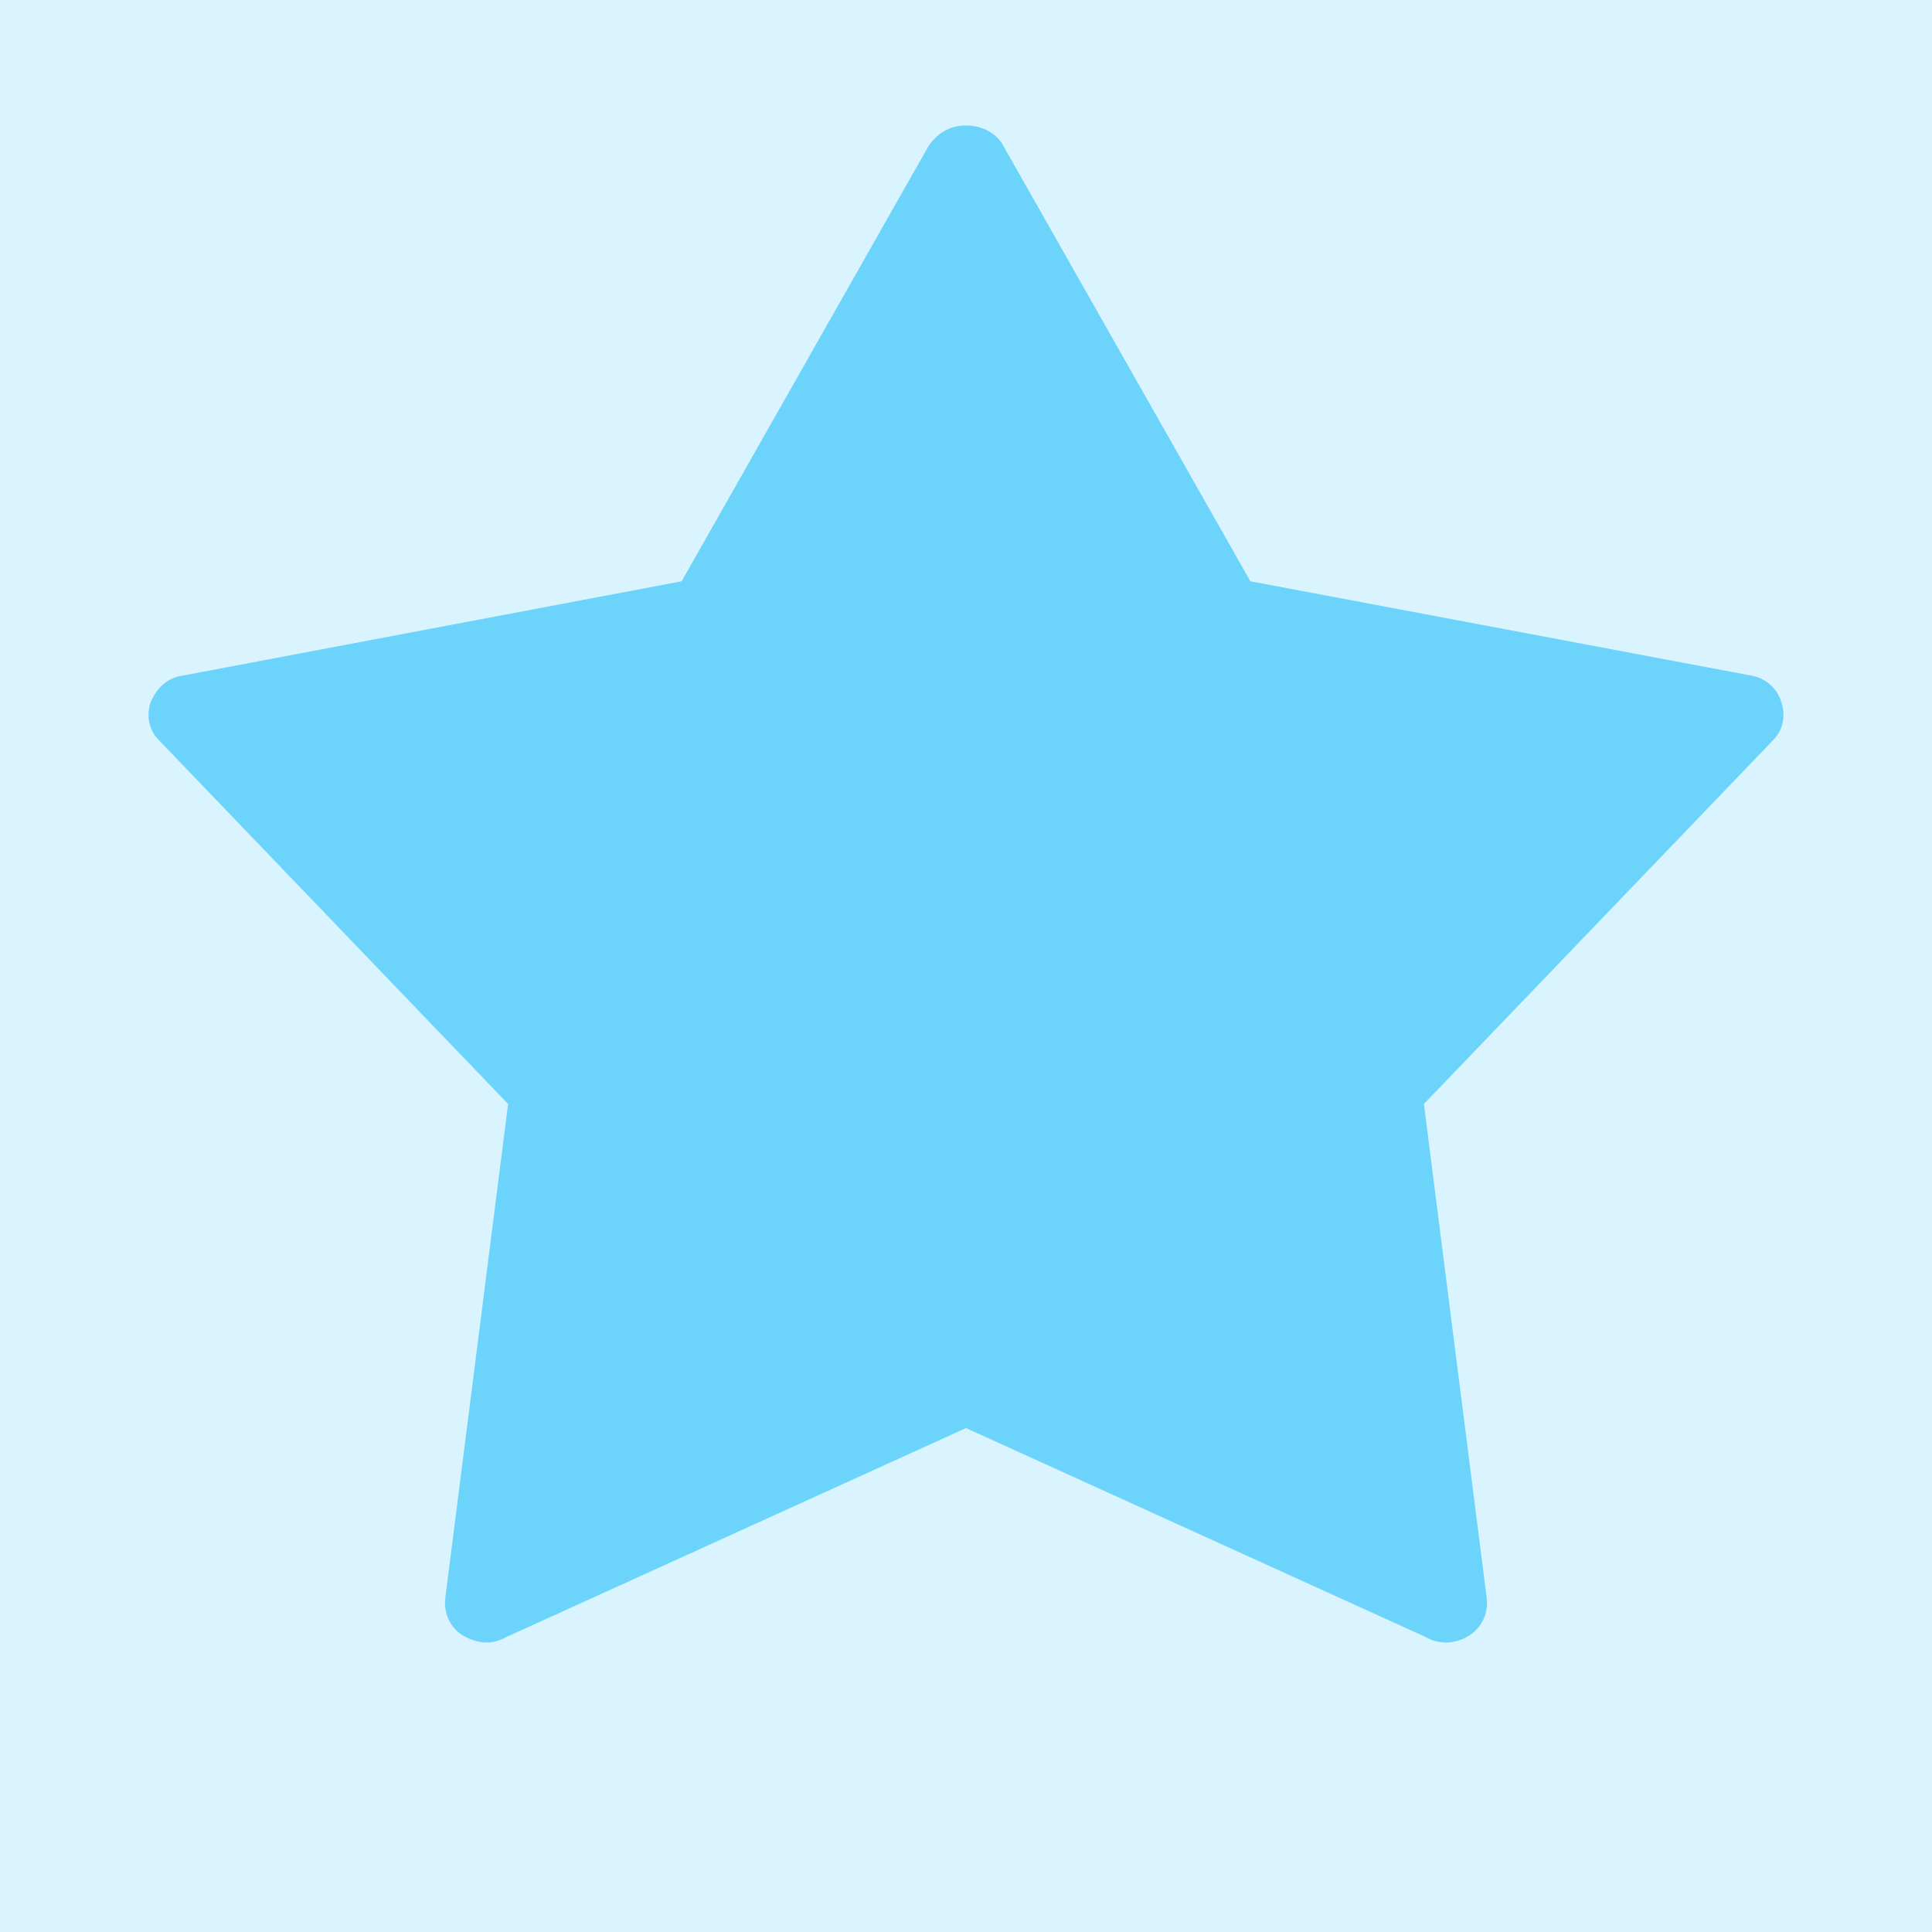 <svg width="154" height="154" viewBox="0 0 154 154" fill="none" xmlns="http://www.w3.org/2000/svg">
<rect x="0" y="0" width="154" height="154" fill="#333333" stroke="none"/>
<g clip-path="url(#clip0_359_34979)">
<path d="M0 154H154V0H0V154Z" fill="#D9F4FF"/>
<path fill-rule="evenodd" clip-rule="evenodd" d="M99.666 46.333L139.5 53.833C140.666 54 141.667 54.833 142 56C142.333 57 142.166 58.167 141.333 59L113.5 88L118.5 127.333C118.666 128.5 118.166 129.667 117.166 130.333C116.166 131 114.833 131.167 113.666 130.5L77 113.833L40.333 130.5C39.166 131.167 38 131 36.833 130.333C35.833 129.667 35.333 128.5 35.5 127.333L40.5 88L12.666 59C11.833 58.167 11.666 57 12 56C12.5 54.833 13.333 54 14.666 53.833L54.333 46.333L74 11.667C74.666 10.667 75.666 10 77 10C78.333 10 79.5 10.667 80 11.667L99.666 46.333Z" fill="#6CD4FA"/>
</g>
<defs>
<clipPath id="clip0_359_34979">
<rect width="154" height="154" fill="white"/>
</clipPath>
</defs>
</svg>
